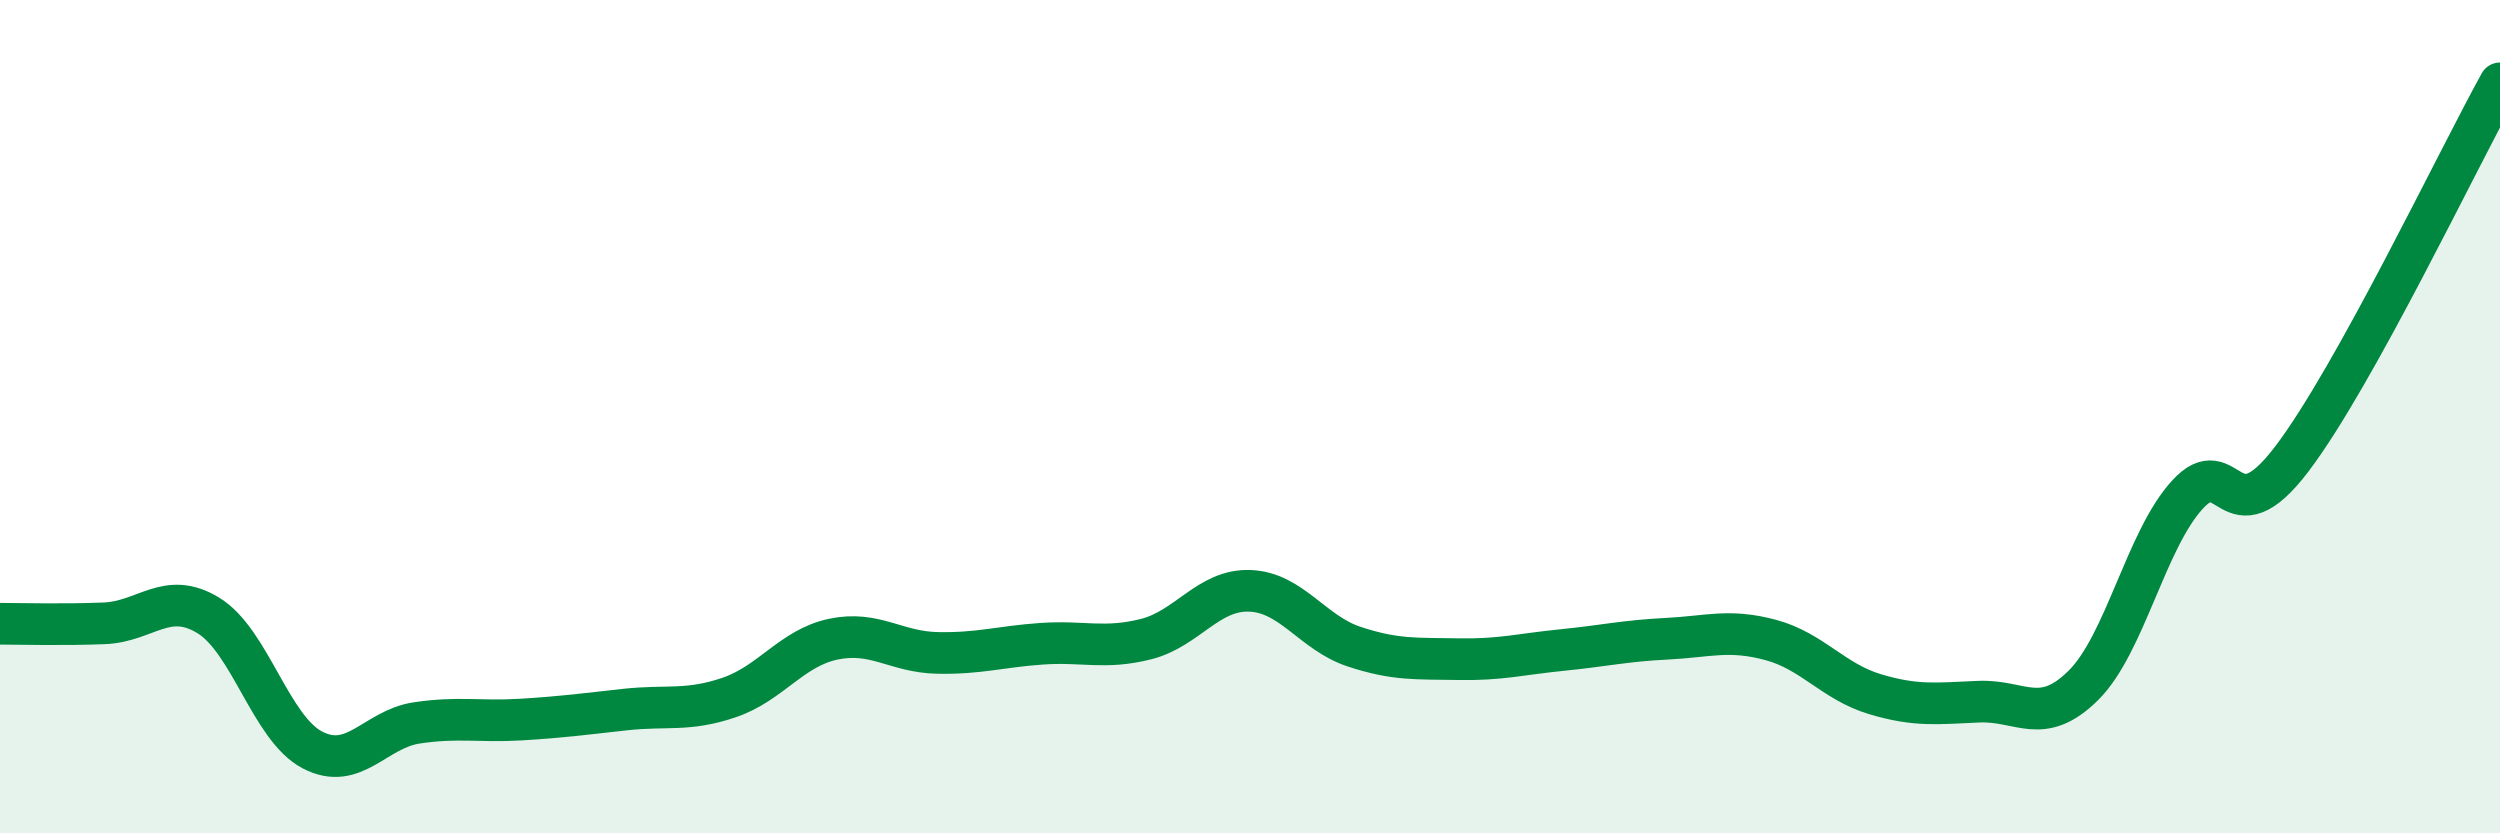 
    <svg width="60" height="20" viewBox="0 0 60 20" xmlns="http://www.w3.org/2000/svg">
      <path
        d="M 0,14.97 C 0.5,14.97 1.5,15 2.5,14.96 C 3.5,14.92 4,14.16 5,14.77 C 6,15.38 6.5,17.48 7.5,18 C 8.5,18.52 9,17.5 10,17.35 C 11,17.2 11.5,17.33 12.5,17.27 C 13.5,17.21 14,17.14 15,17.03 C 16,16.92 16.5,17.08 17.5,16.74 C 18.5,16.4 19,15.55 20,15.34 C 21,15.13 21.5,15.65 22.5,15.67 C 23.5,15.69 24,15.52 25,15.45 C 26,15.38 26.5,15.59 27.5,15.34 C 28.5,15.09 29,14.14 30,14.18 C 31,14.22 31.5,15.19 32.5,15.52 C 33.5,15.85 34,15.8 35,15.82 C 36,15.84 36.5,15.7 37.5,15.6 C 38.5,15.5 39,15.38 40,15.33 C 41,15.28 41.5,15.09 42.5,15.36 C 43.5,15.63 44,16.36 45,16.66 C 46,16.96 46.5,16.88 47.5,16.84 C 48.5,16.8 49,17.44 50,16.45 C 51,15.46 51.5,12.96 52.5,11.87 C 53.5,10.78 53.5,12.99 55,11.02 C 56.5,9.05 59,3.8 60,2L60 20L0 20Z"
        fill="#008740"
        opacity="0.1"
        stroke-linecap="round"
        stroke-linejoin="round"
      />
      <path
        d="M 0,14.97 C 0.5,14.97 1.5,15 2.5,14.96 C 3.5,14.92 4,14.16 5,14.77 C 6,15.38 6.5,17.48 7.5,18 C 8.5,18.52 9,17.5 10,17.35 C 11,17.2 11.5,17.33 12.5,17.27 C 13.5,17.21 14,17.14 15,17.03 C 16,16.92 16.5,17.08 17.5,16.74 C 18.5,16.4 19,15.55 20,15.34 C 21,15.13 21.5,15.65 22.5,15.67 C 23.5,15.69 24,15.52 25,15.45 C 26,15.38 26.5,15.59 27.5,15.34 C 28.5,15.09 29,14.14 30,14.18 C 31,14.22 31.5,15.19 32.5,15.52 C 33.5,15.85 34,15.8 35,15.82 C 36,15.84 36.5,15.7 37.5,15.6 C 38.5,15.5 39,15.38 40,15.33 C 41,15.28 41.5,15.09 42.5,15.36 C 43.5,15.63 44,16.36 45,16.66 C 46,16.96 46.5,16.88 47.5,16.84 C 48.5,16.8 49,17.44 50,16.45 C 51,15.46 51.5,12.96 52.5,11.87 C 53.5,10.78 53.5,12.99 55,11.02 C 56.5,9.05 59,3.8 60,2"
        stroke="#008740"
        stroke-width="1"
        fill="none"
        stroke-linecap="round"
        stroke-linejoin="round"
      />
    </svg>
  